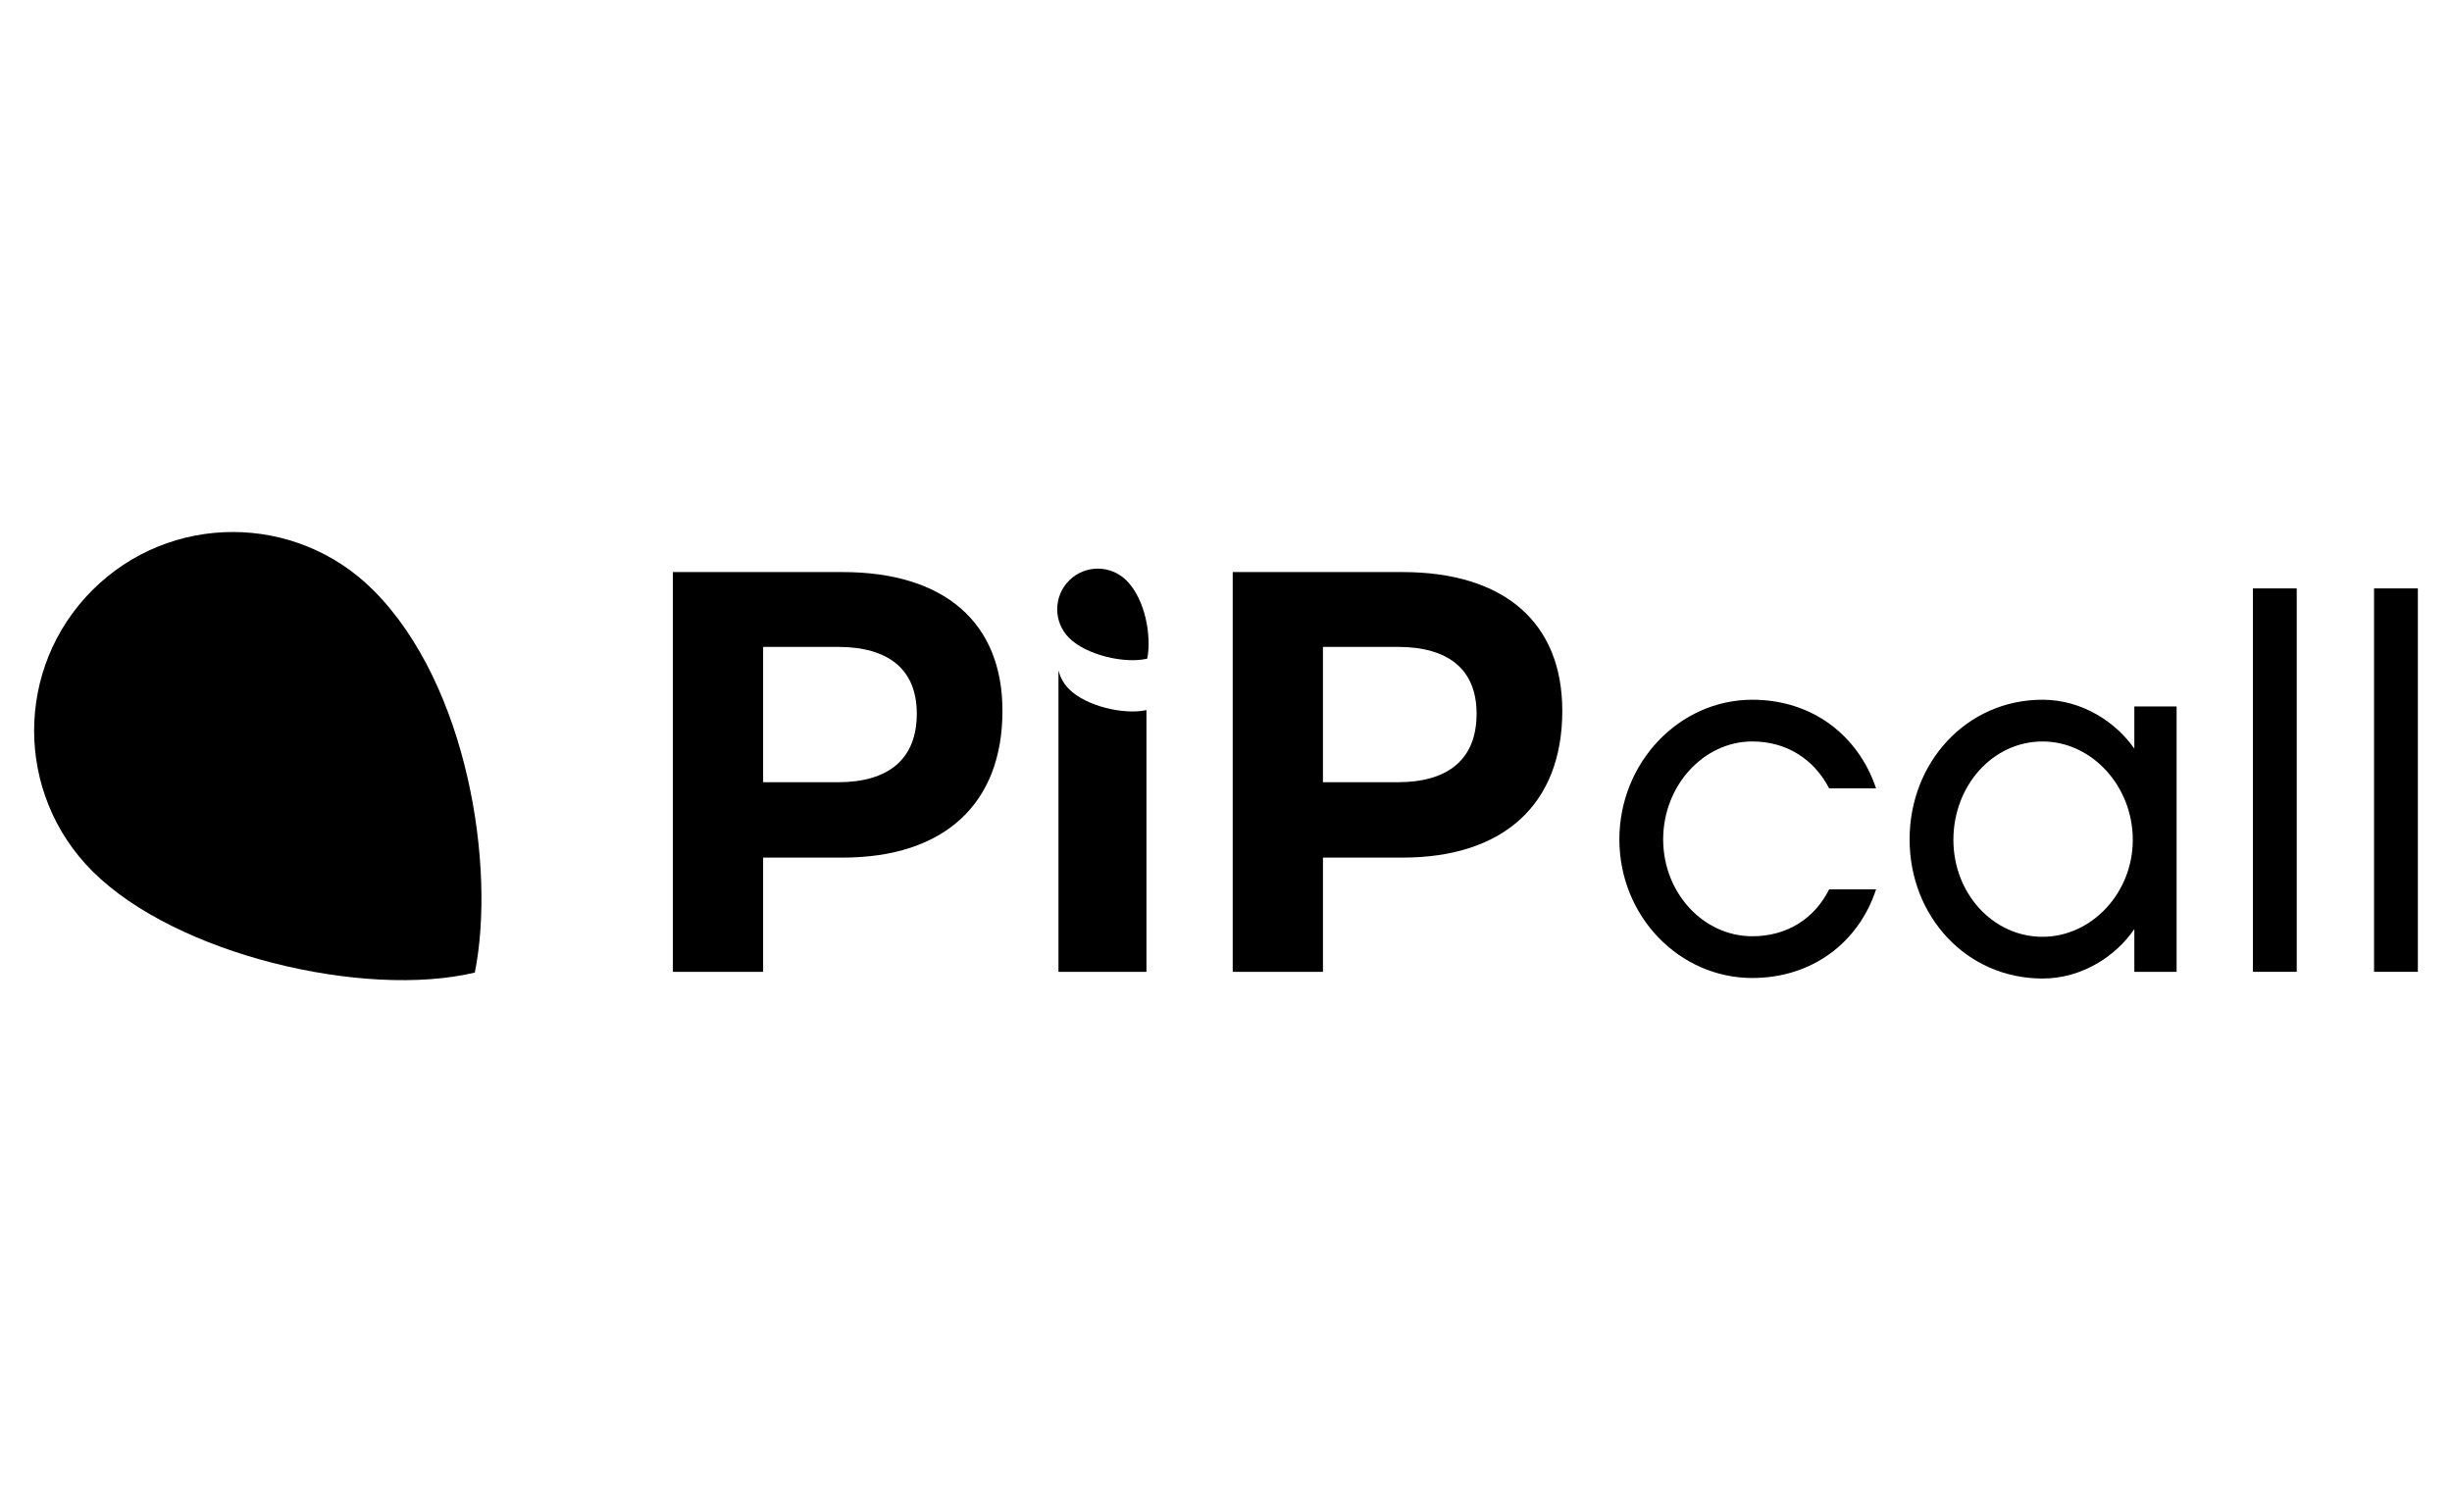 <?xml version="1.0" encoding="UTF-8"?>
<svg xmlns="http://www.w3.org/2000/svg" id="uuid-5d5998cc-575a-4c5c-bf52-87d2f828289f" viewBox="0 0 120.013 74.032">
  <path d="M18.272,28.894c4.646,4.646,5.997,13.594,4.968,18.721-5.381,1.282-14.606-.853-18.721-4.968-3.798-3.798-3.798-9.955,0-13.753,3.798-3.798,9.955-3.798,13.753,0Z" fill="#000" stroke-width="0"></path>
  <path d="M85.769,47.881c-3.583,0-6.509-3.028-6.509-6.787s2.927-6.837,6.509-6.837c2.901,0,5.172,1.715,6.055,4.339h-2.296c-.732-1.413-2.069-2.296-3.759-2.296-2.397,0-4.365,2.17-4.365,4.794s1.968,4.743,4.365,4.743c1.716,0,3.053-.883,3.759-2.296h2.296c-.858,2.624-3.154,4.339-6.055,4.339Z" fill="#000" stroke-width="0"></path>
  <path d="M106.534,47.578h-2.069v-2.094c-.908,1.337-2.573,2.422-4.491,2.422-3.734,0-6.509-3.053-6.509-6.812s2.775-6.837,6.509-6.837c1.917,0,3.583,1.085,4.491,2.397v-2.069h2.069v12.993ZM99.974,36.301c-2.447,0-4.365,2.17-4.365,4.819,0,2.599,1.917,4.743,4.365,4.743,2.397,0,4.415-2.144,4.415-4.743,0-2.649-2.018-4.819-4.415-4.819Z" fill="#000" stroke-width="0"></path>
  <path d="M112.413,47.578h-2.144v-18.771h2.144v18.771Z" fill="#000" stroke-width="0"></path>
  <path d="M118.342,47.578h-2.144v-18.771h2.144v18.771Z" fill="#000" stroke-width="0"></path>
  <path d="M41.237,28.007c4.977,0,7.828,2.46,7.828,6.794,0,4.557-2.852,7.185-7.828,7.185h-3.886v5.592h-4.417v-19.571h8.304ZM37.351,38.296h3.663c2.46,0,3.858-1.118,3.858-3.355,0-2.181-1.398-3.271-3.858-3.271h-3.663v6.626Z" fill="#000" stroke-width="0"></path>
  <path d="M68.638,28.007c4.977,0,7.828,2.46,7.828,6.794,0,4.557-2.852,7.185-7.828,7.185h-3.886v5.592h-4.417v-19.571h8.304ZM64.751,38.296h3.663c2.46,0,3.858-1.118,3.858-3.355,0-2.181-1.398-3.271-3.858-3.271h-3.663v6.626Z" fill="#000" stroke-width="0"></path>
  <path d="M52.327,33.742c-.264-.264-.436-.585-.52-.923v14.76h4.306v-12.814c-1.104.243-2.954-.192-3.785-1.023Z" fill="#000" stroke-width="0"></path>
  <path d="M55.137,28.421c-.776-.776-2.034-.776-2.81,0-.776.776-.776,2.034,0,2.81.841.841,2.726,1.277,3.825,1.015.21-1.048-.066-2.876-1.015-3.825Z" fill="#000" stroke-width="0"></path>
</svg>
